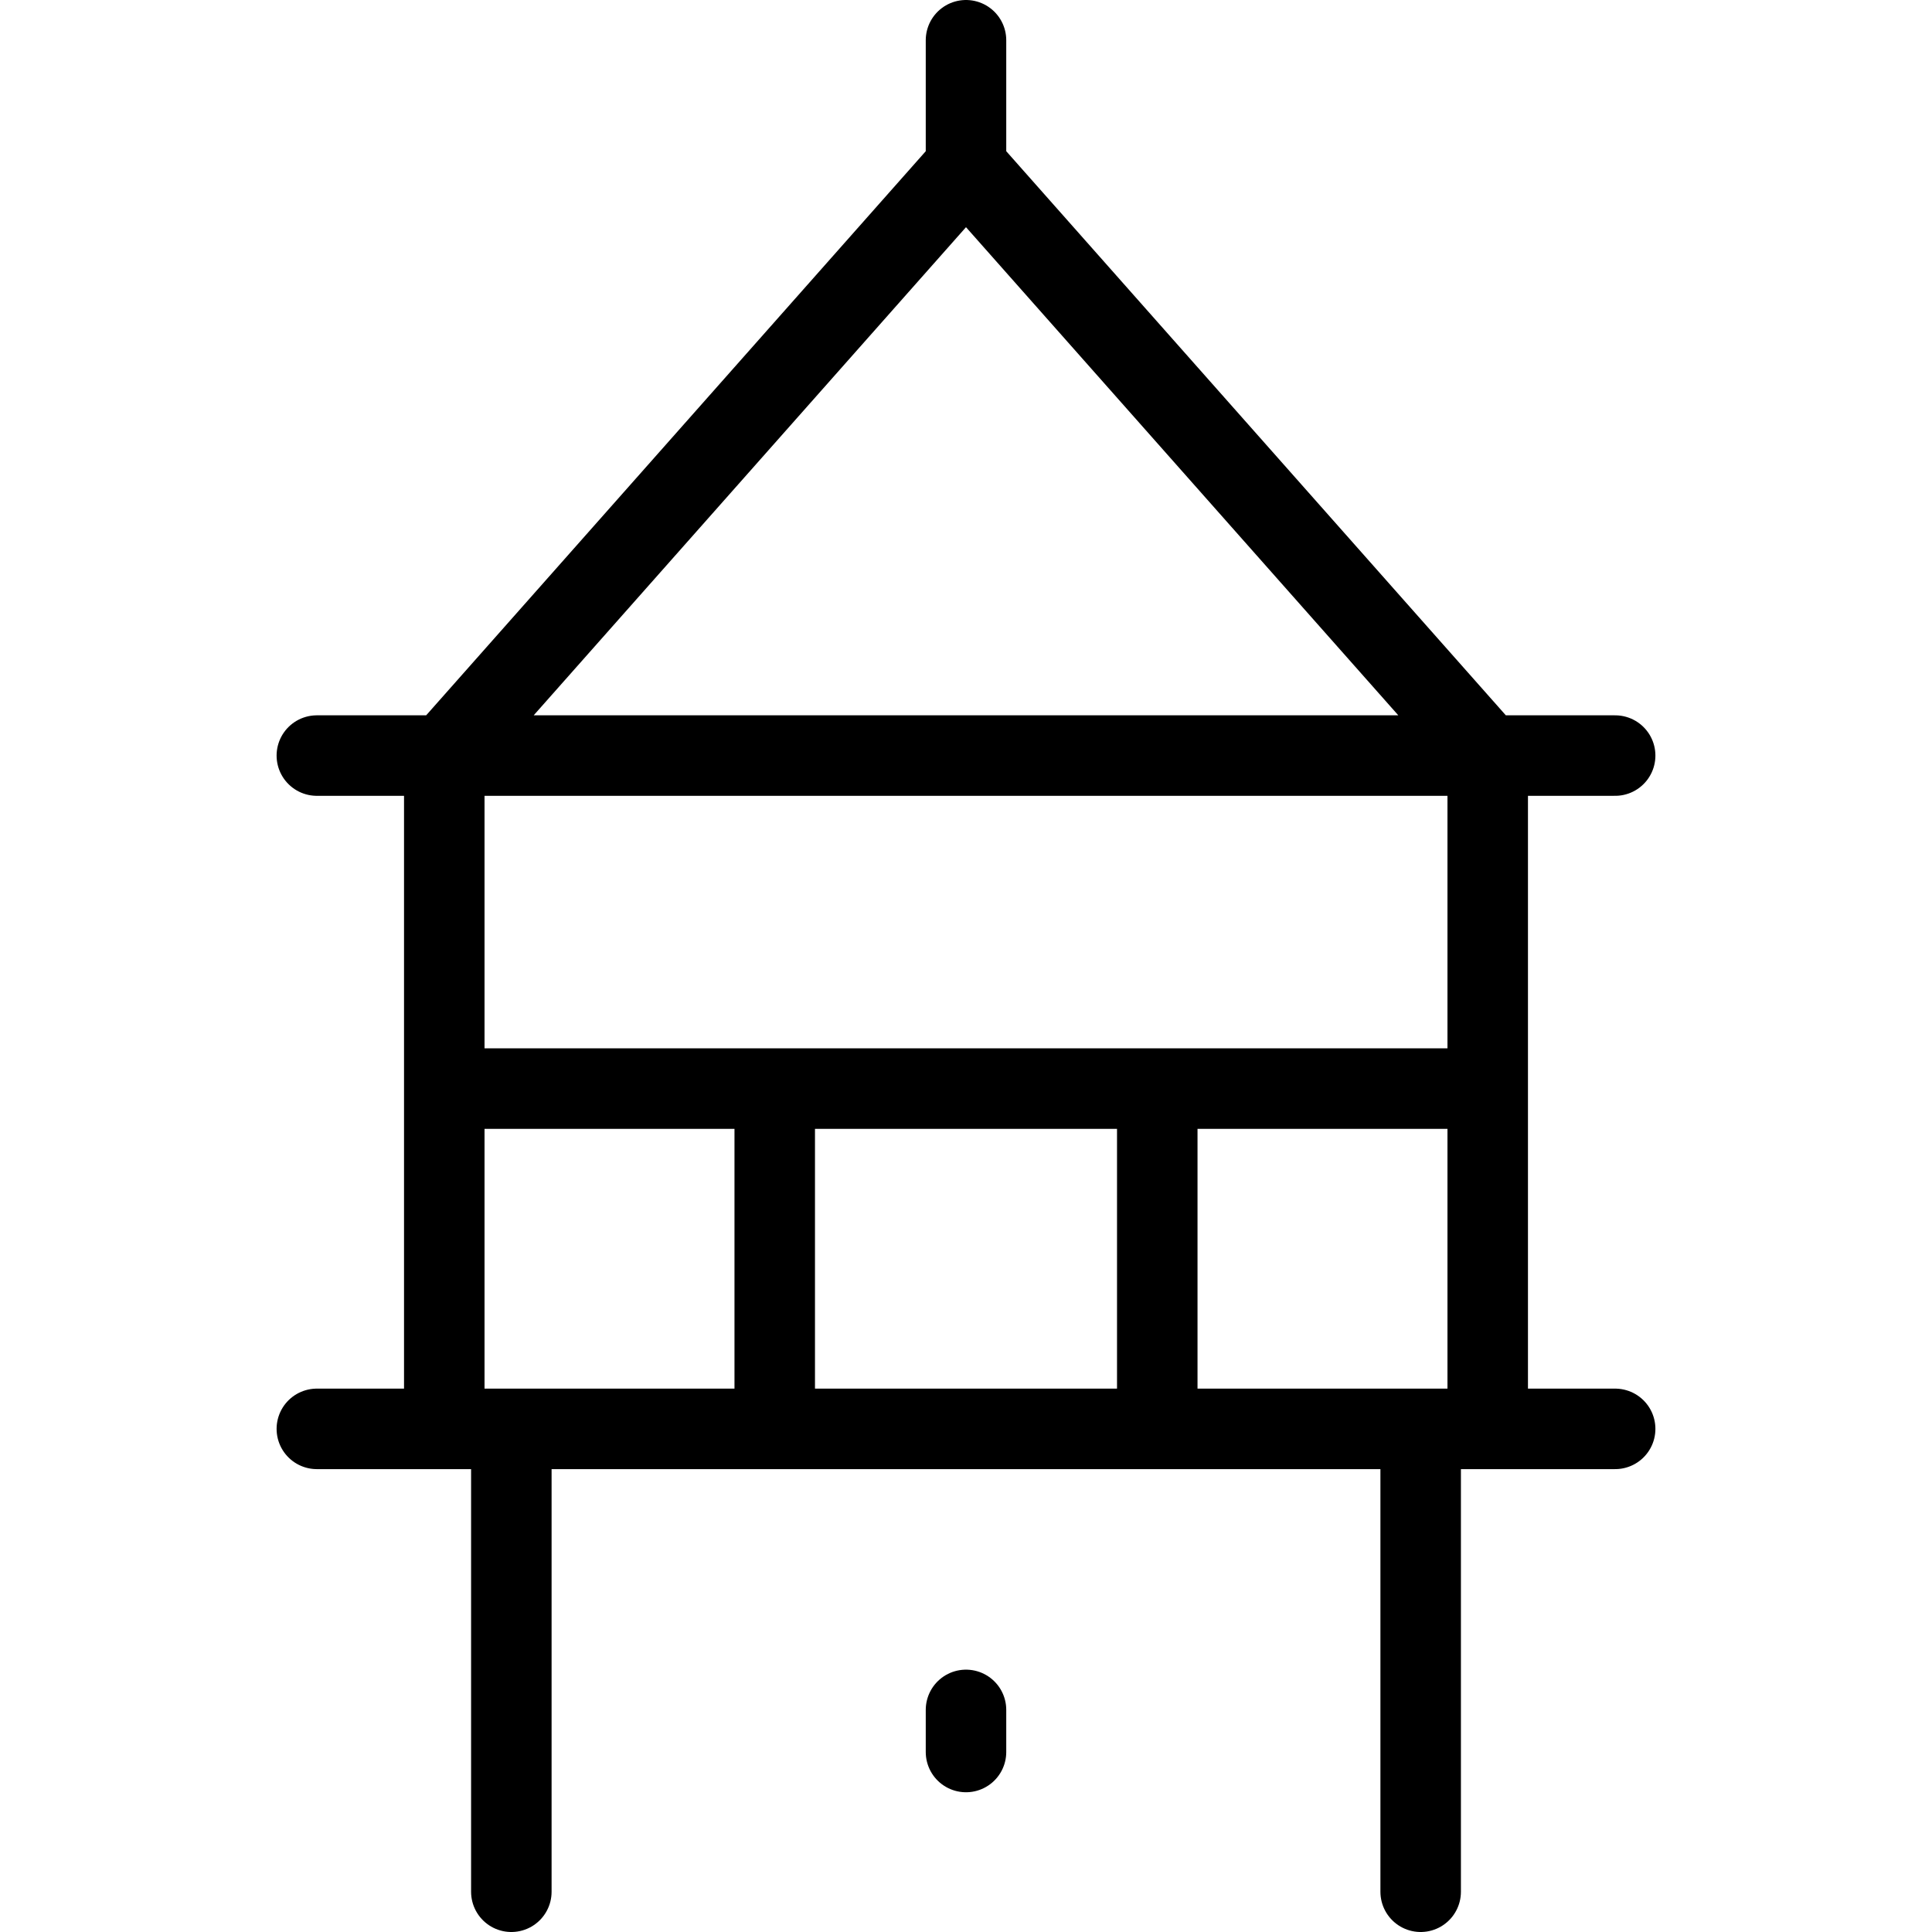 <svg xmlns="http://www.w3.org/2000/svg" viewBox="0 0 24 24" stroke="black"><path d="M6.352 23.5v-5.75h11.296v5.75M5.519 9.386h12.962v8.364H5.519zM3.936 17.75h16.128M3.936 9.386h16.128m-14.545 0L12 2.068l6.481 7.318M12 2.068V.5M9.624 17.731v-4.208m4.752 4.208v-4.208M12 21.241v.523m-6.481-8.241h12.962" fill="none" stroke-linecap="round" stroke-linejoin="round"/></svg>